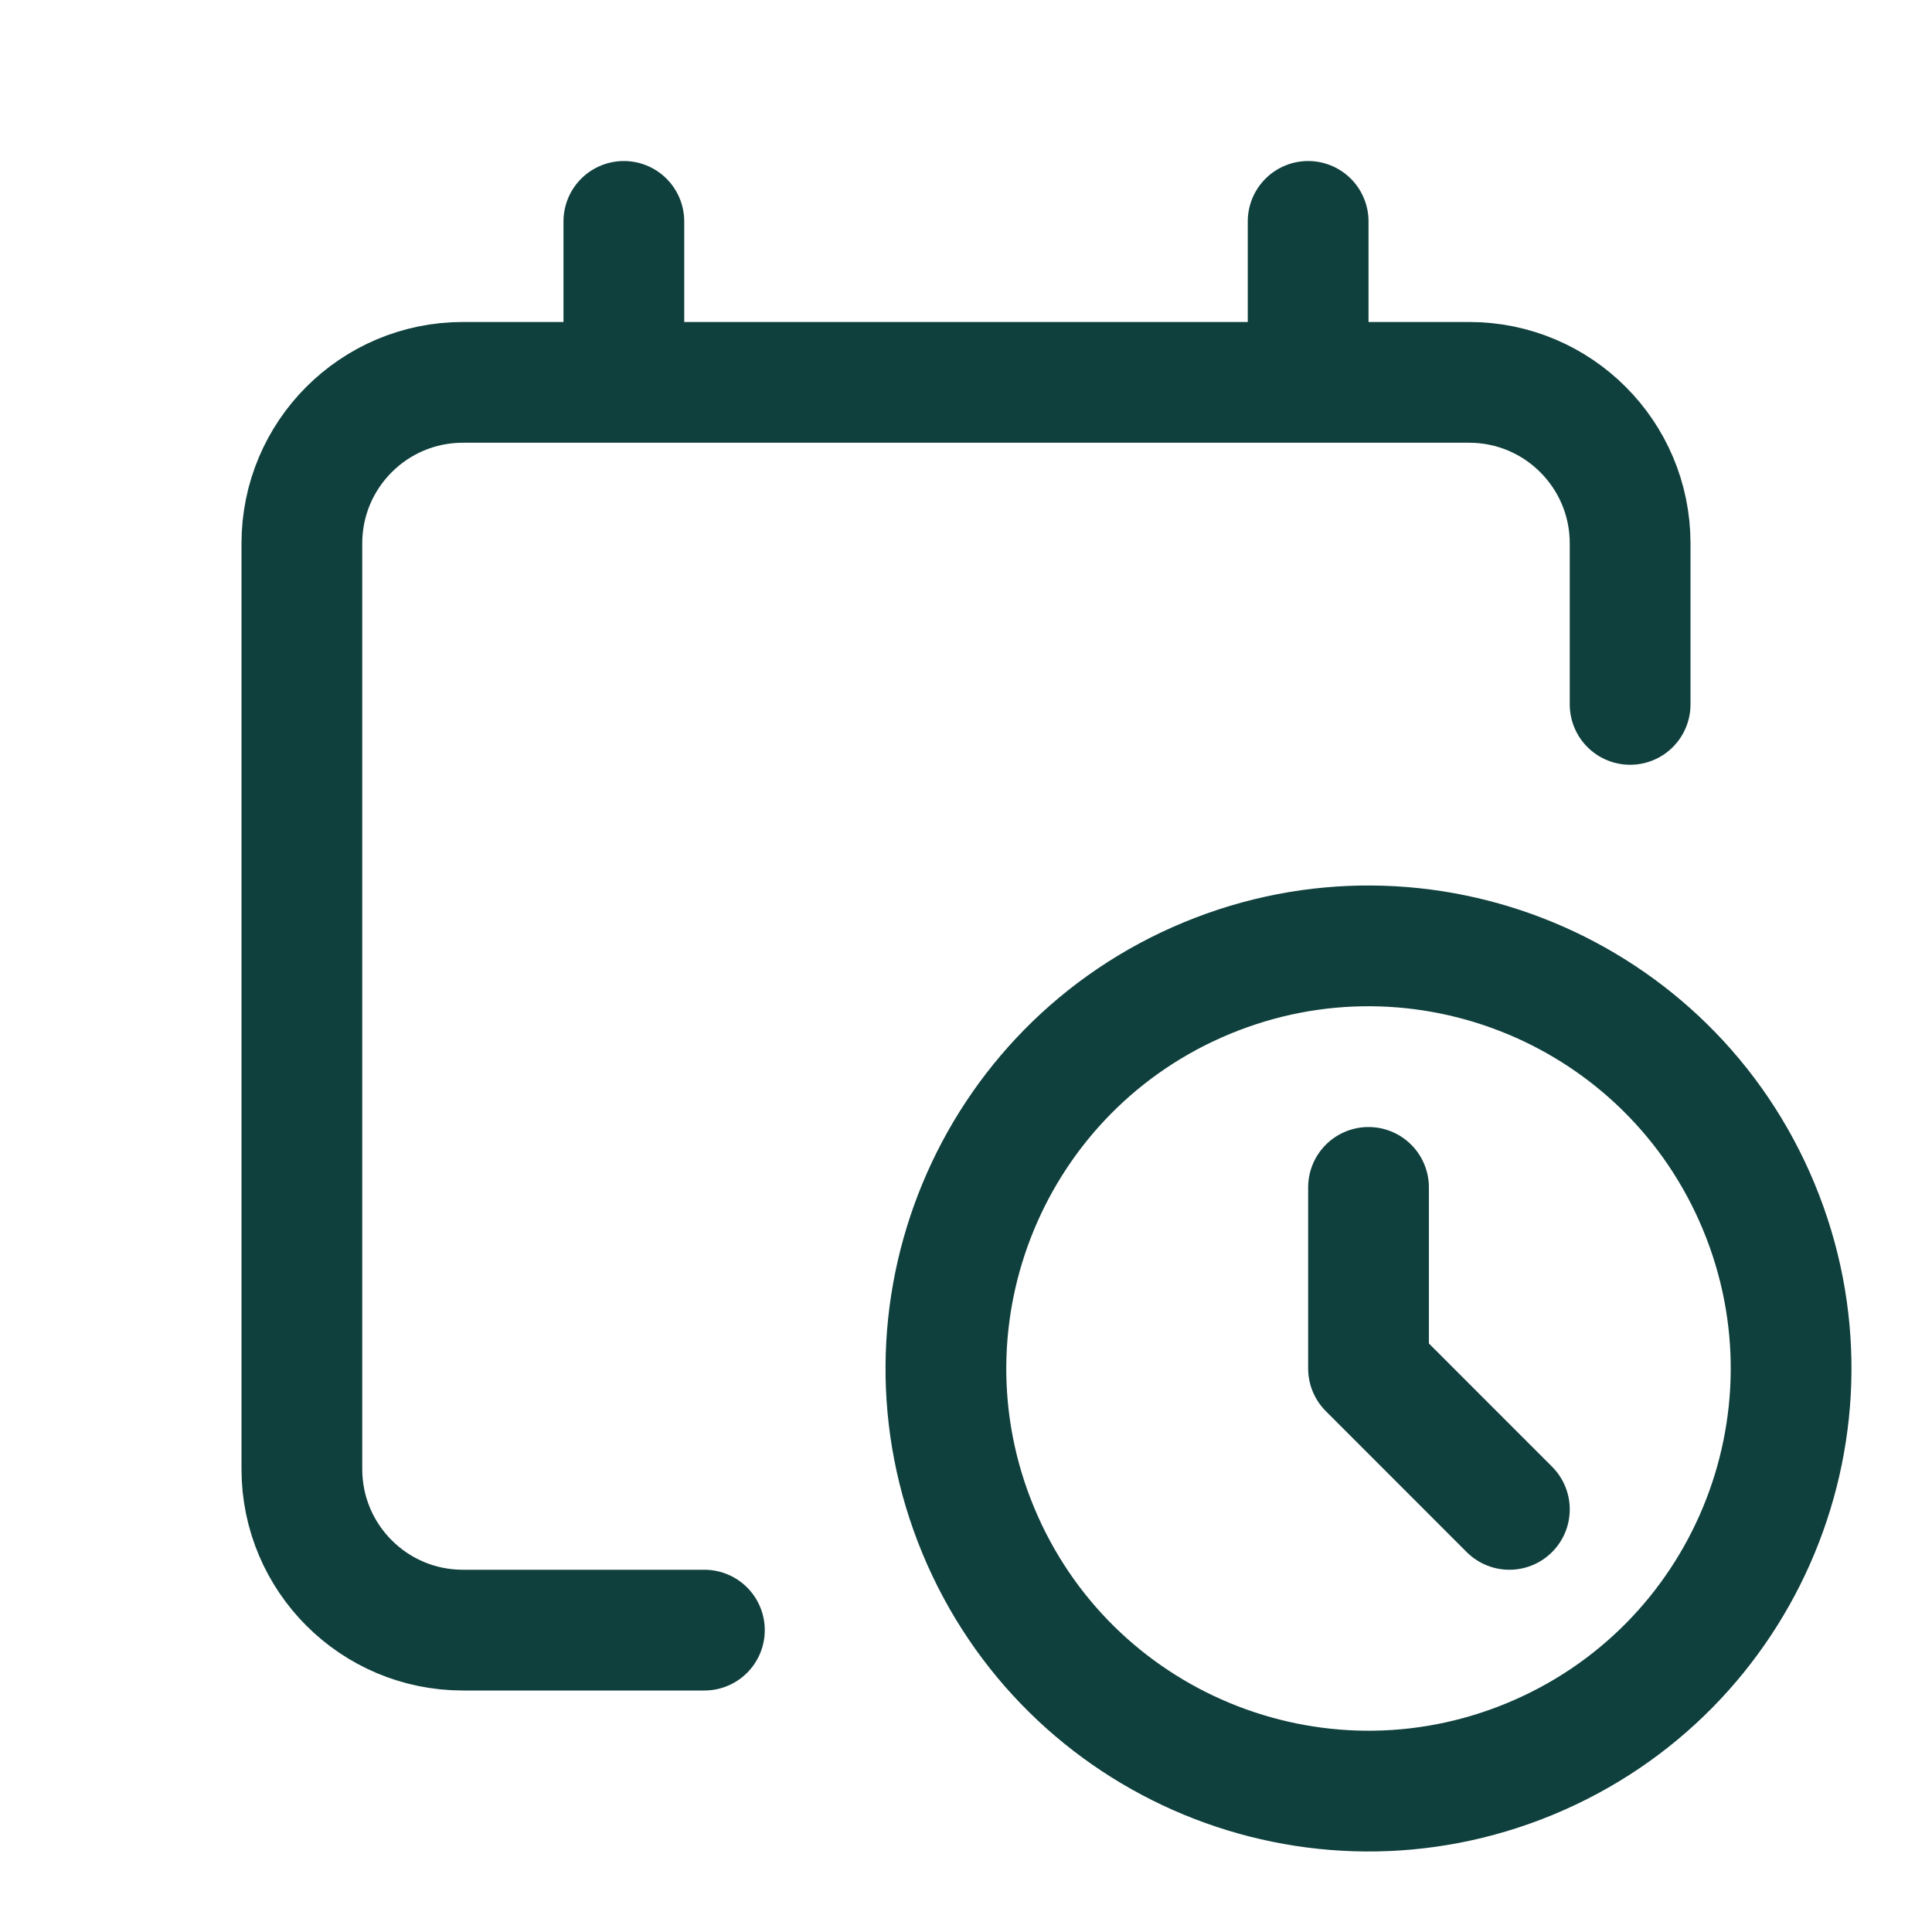 <svg width="32" height="32" viewBox="0 0 32 32" fill="none" xmlns="http://www.w3.org/2000/svg">
<path d="M10.333 6.333V3.667M21.667 6.333V3.667M22.667 19.667V22.666L25 25M11.667 27H7.667C6.194 27 5 25.806 5 24.333V9C5 7.527 6.194 6.333 7.667 6.333H24.333C25.806 6.333 27 7.527 27 9V11.667M19.989 16.201C23.56 14.722 27.653 16.418 29.132 19.989C30.611 23.56 28.915 27.653 25.344 29.132C21.773 30.611 17.68 28.915 16.201 25.344C14.723 21.774 16.418 17.68 19.989 16.201Z" stroke="#0F403D" stroke-width="2" stroke-linecap="round" stroke-linejoin="round"/>
</svg>
